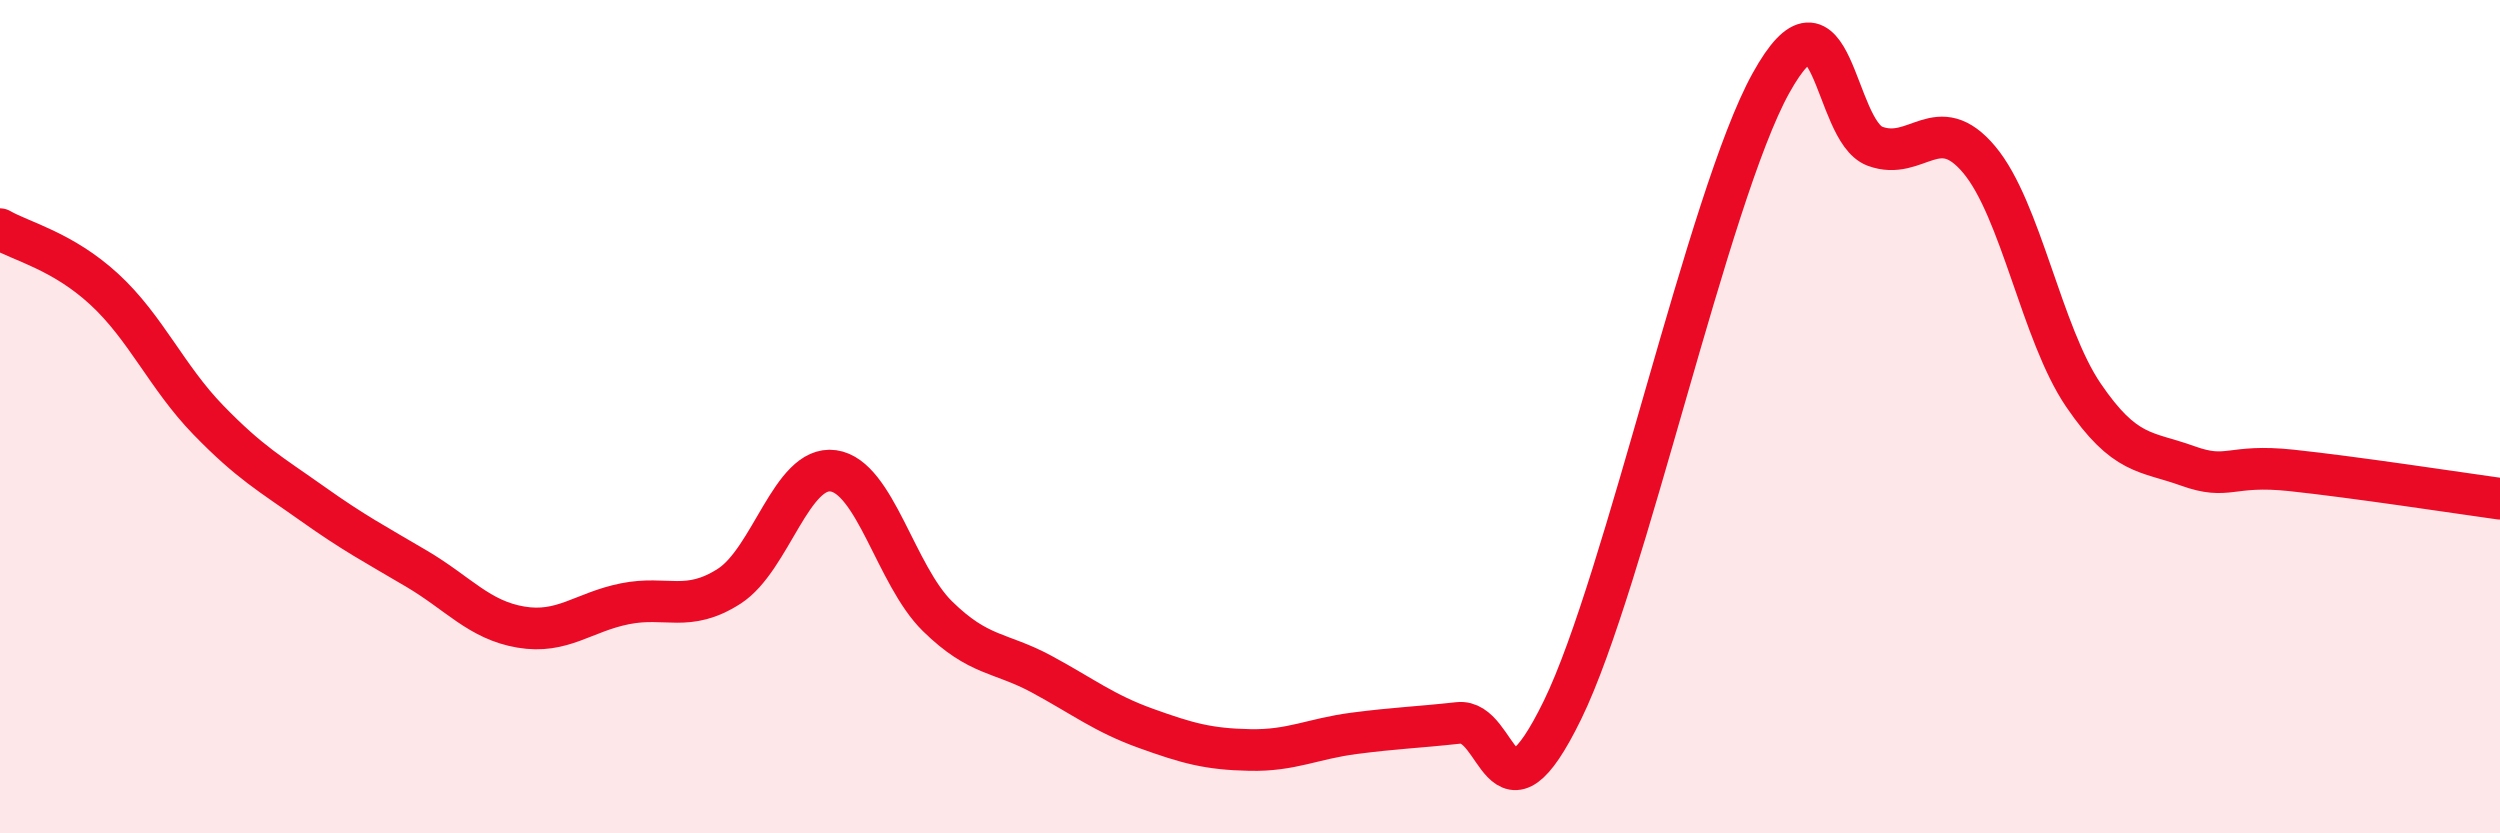 
    <svg width="60" height="20" viewBox="0 0 60 20" xmlns="http://www.w3.org/2000/svg">
      <path
        d="M 0,5.5 C 0.5,5.79 1.5,6.02 2.5,6.94 C 3.5,7.86 4,9.05 5,10.08 C 6,11.11 6.5,11.38 7.5,12.09 C 8.5,12.8 9,13.06 10,13.65 C 11,14.24 11.5,14.88 12.5,15.05 C 13.5,15.22 14,14.69 15,14.49 C 16,14.29 16.5,14.71 17.5,14.07 C 18.5,13.43 19,11.16 20,11.3 C 21,11.44 21.5,13.81 22.5,14.79 C 23.5,15.77 24,15.64 25,16.18 C 26,16.72 26.5,17.12 27.5,17.48 C 28.5,17.84 29,17.98 30,18 C 31,18.02 31.5,17.73 32.5,17.6 C 33.5,17.47 34,17.46 35,17.35 C 36,17.24 36,20.11 37.5,17.04 C 39,13.97 41,4.71 42.5,2 C 44,-0.71 44,3.14 45,3.51 C 46,3.88 46.5,2.64 47.5,3.83 C 48.5,5.02 49,8.01 50,9.48 C 51,10.95 51.5,10.82 52.5,11.18 C 53.5,11.54 53.5,11.13 55,11.29 C 56.5,11.45 59,11.83 60,11.97L60 20L0 20Z"
        fill="#EB0A25"
        opacity="0.1"
        stroke-linecap="round"
        stroke-linejoin="round"
      />
      <path
        d="M 0,5.5 C 0.5,5.79 1.5,6.02 2.5,6.94 C 3.5,7.86 4,9.05 5,10.08 C 6,11.11 6.5,11.38 7.5,12.09 C 8.5,12.8 9,13.06 10,13.65 C 11,14.24 11.5,14.88 12.5,15.05 C 13.5,15.22 14,14.69 15,14.49 C 16,14.29 16.5,14.71 17.5,14.07 C 18.5,13.43 19,11.16 20,11.3 C 21,11.44 21.5,13.81 22.5,14.79 C 23.5,15.77 24,15.64 25,16.18 C 26,16.72 26.5,17.12 27.5,17.48 C 28.5,17.84 29,17.98 30,18 C 31,18.02 31.5,17.73 32.5,17.6 C 33.5,17.47 34,17.46 35,17.35 C 36,17.24 36,20.11 37.5,17.04 C 39,13.97 41,4.71 42.5,2 C 44,-0.71 44,3.14 45,3.51 C 46,3.88 46.5,2.64 47.5,3.83 C 48.5,5.02 49,8.01 50,9.48 C 51,10.95 51.5,10.82 52.5,11.18 C 53.5,11.54 53.5,11.13 55,11.29 C 56.5,11.45 59,11.83 60,11.97"
        stroke="#EB0A25"
        stroke-width="1"
        fill="none"
        stroke-linecap="round"
        stroke-linejoin="round"
      />
    </svg>
  